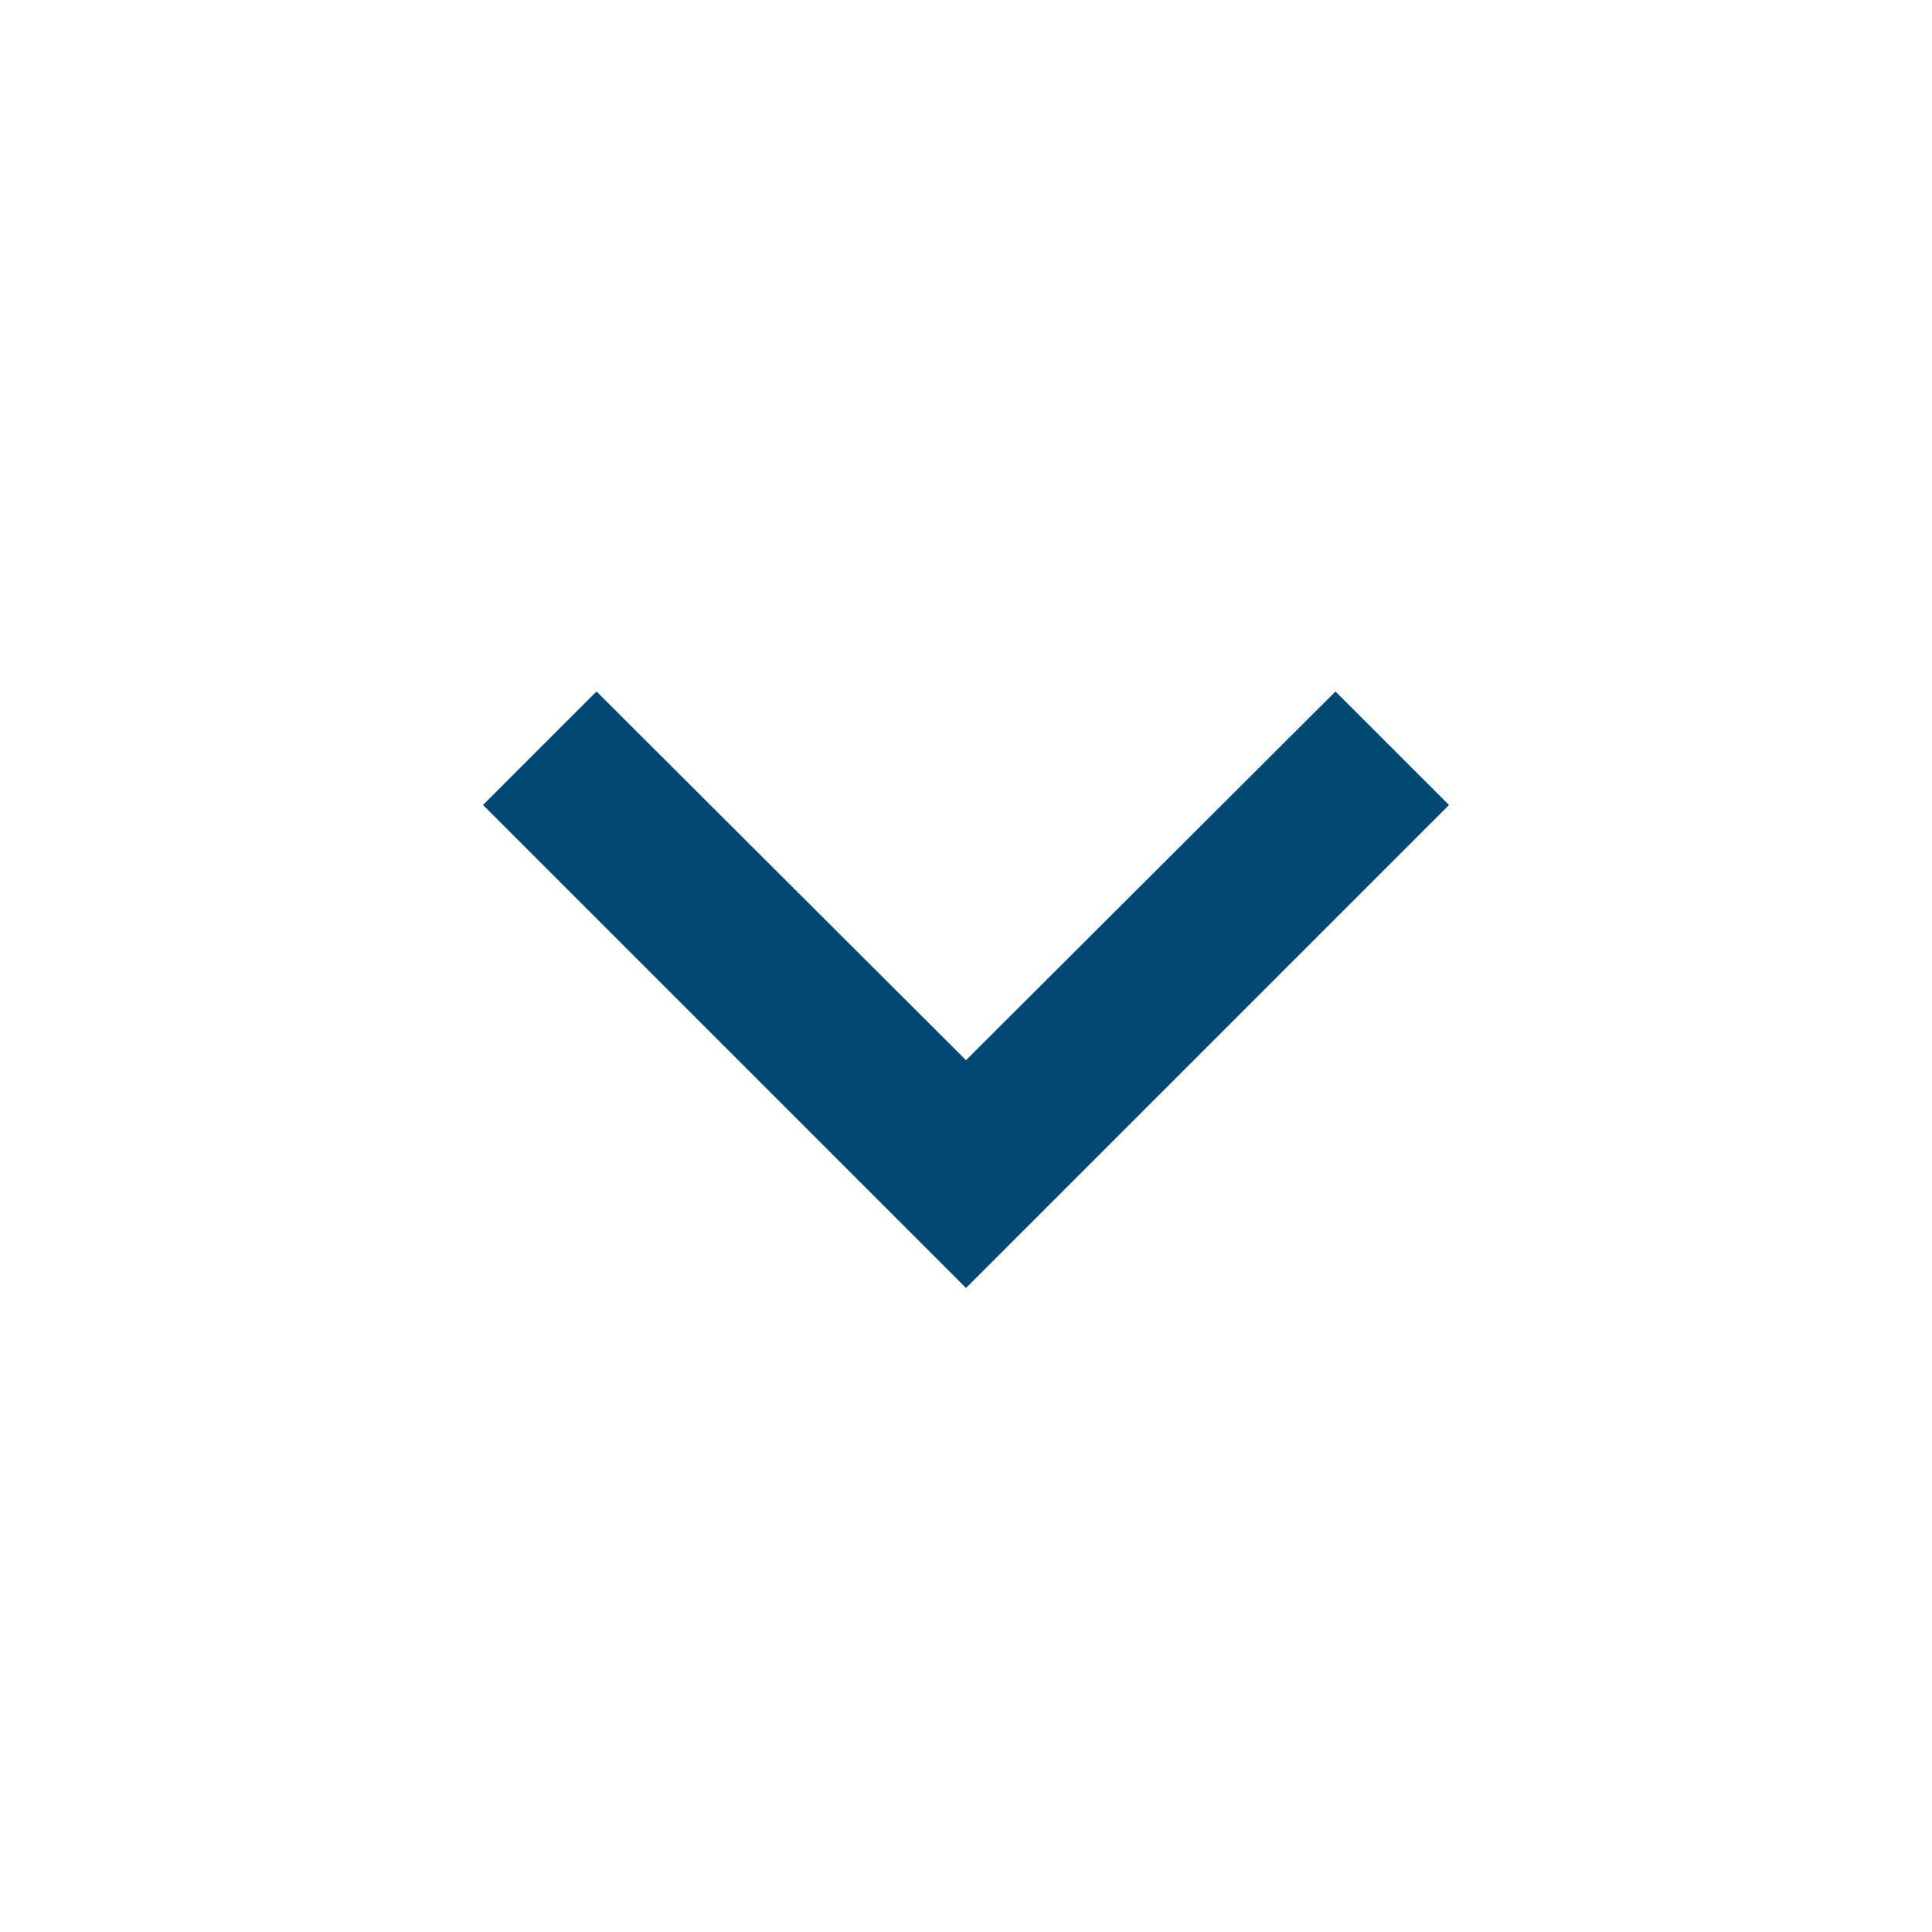 <svg height="24" viewBox="0 0 24 24" width="24" xmlns="http://www.w3.org/2000/svg"><path fill="#014874" d="m7.41 8.59 4.59 4.58 4.59-4.58 1.41 1.41-6 6-6-6z"/><path d="m0 0h24v24h-24z" fill="none"/></svg>
